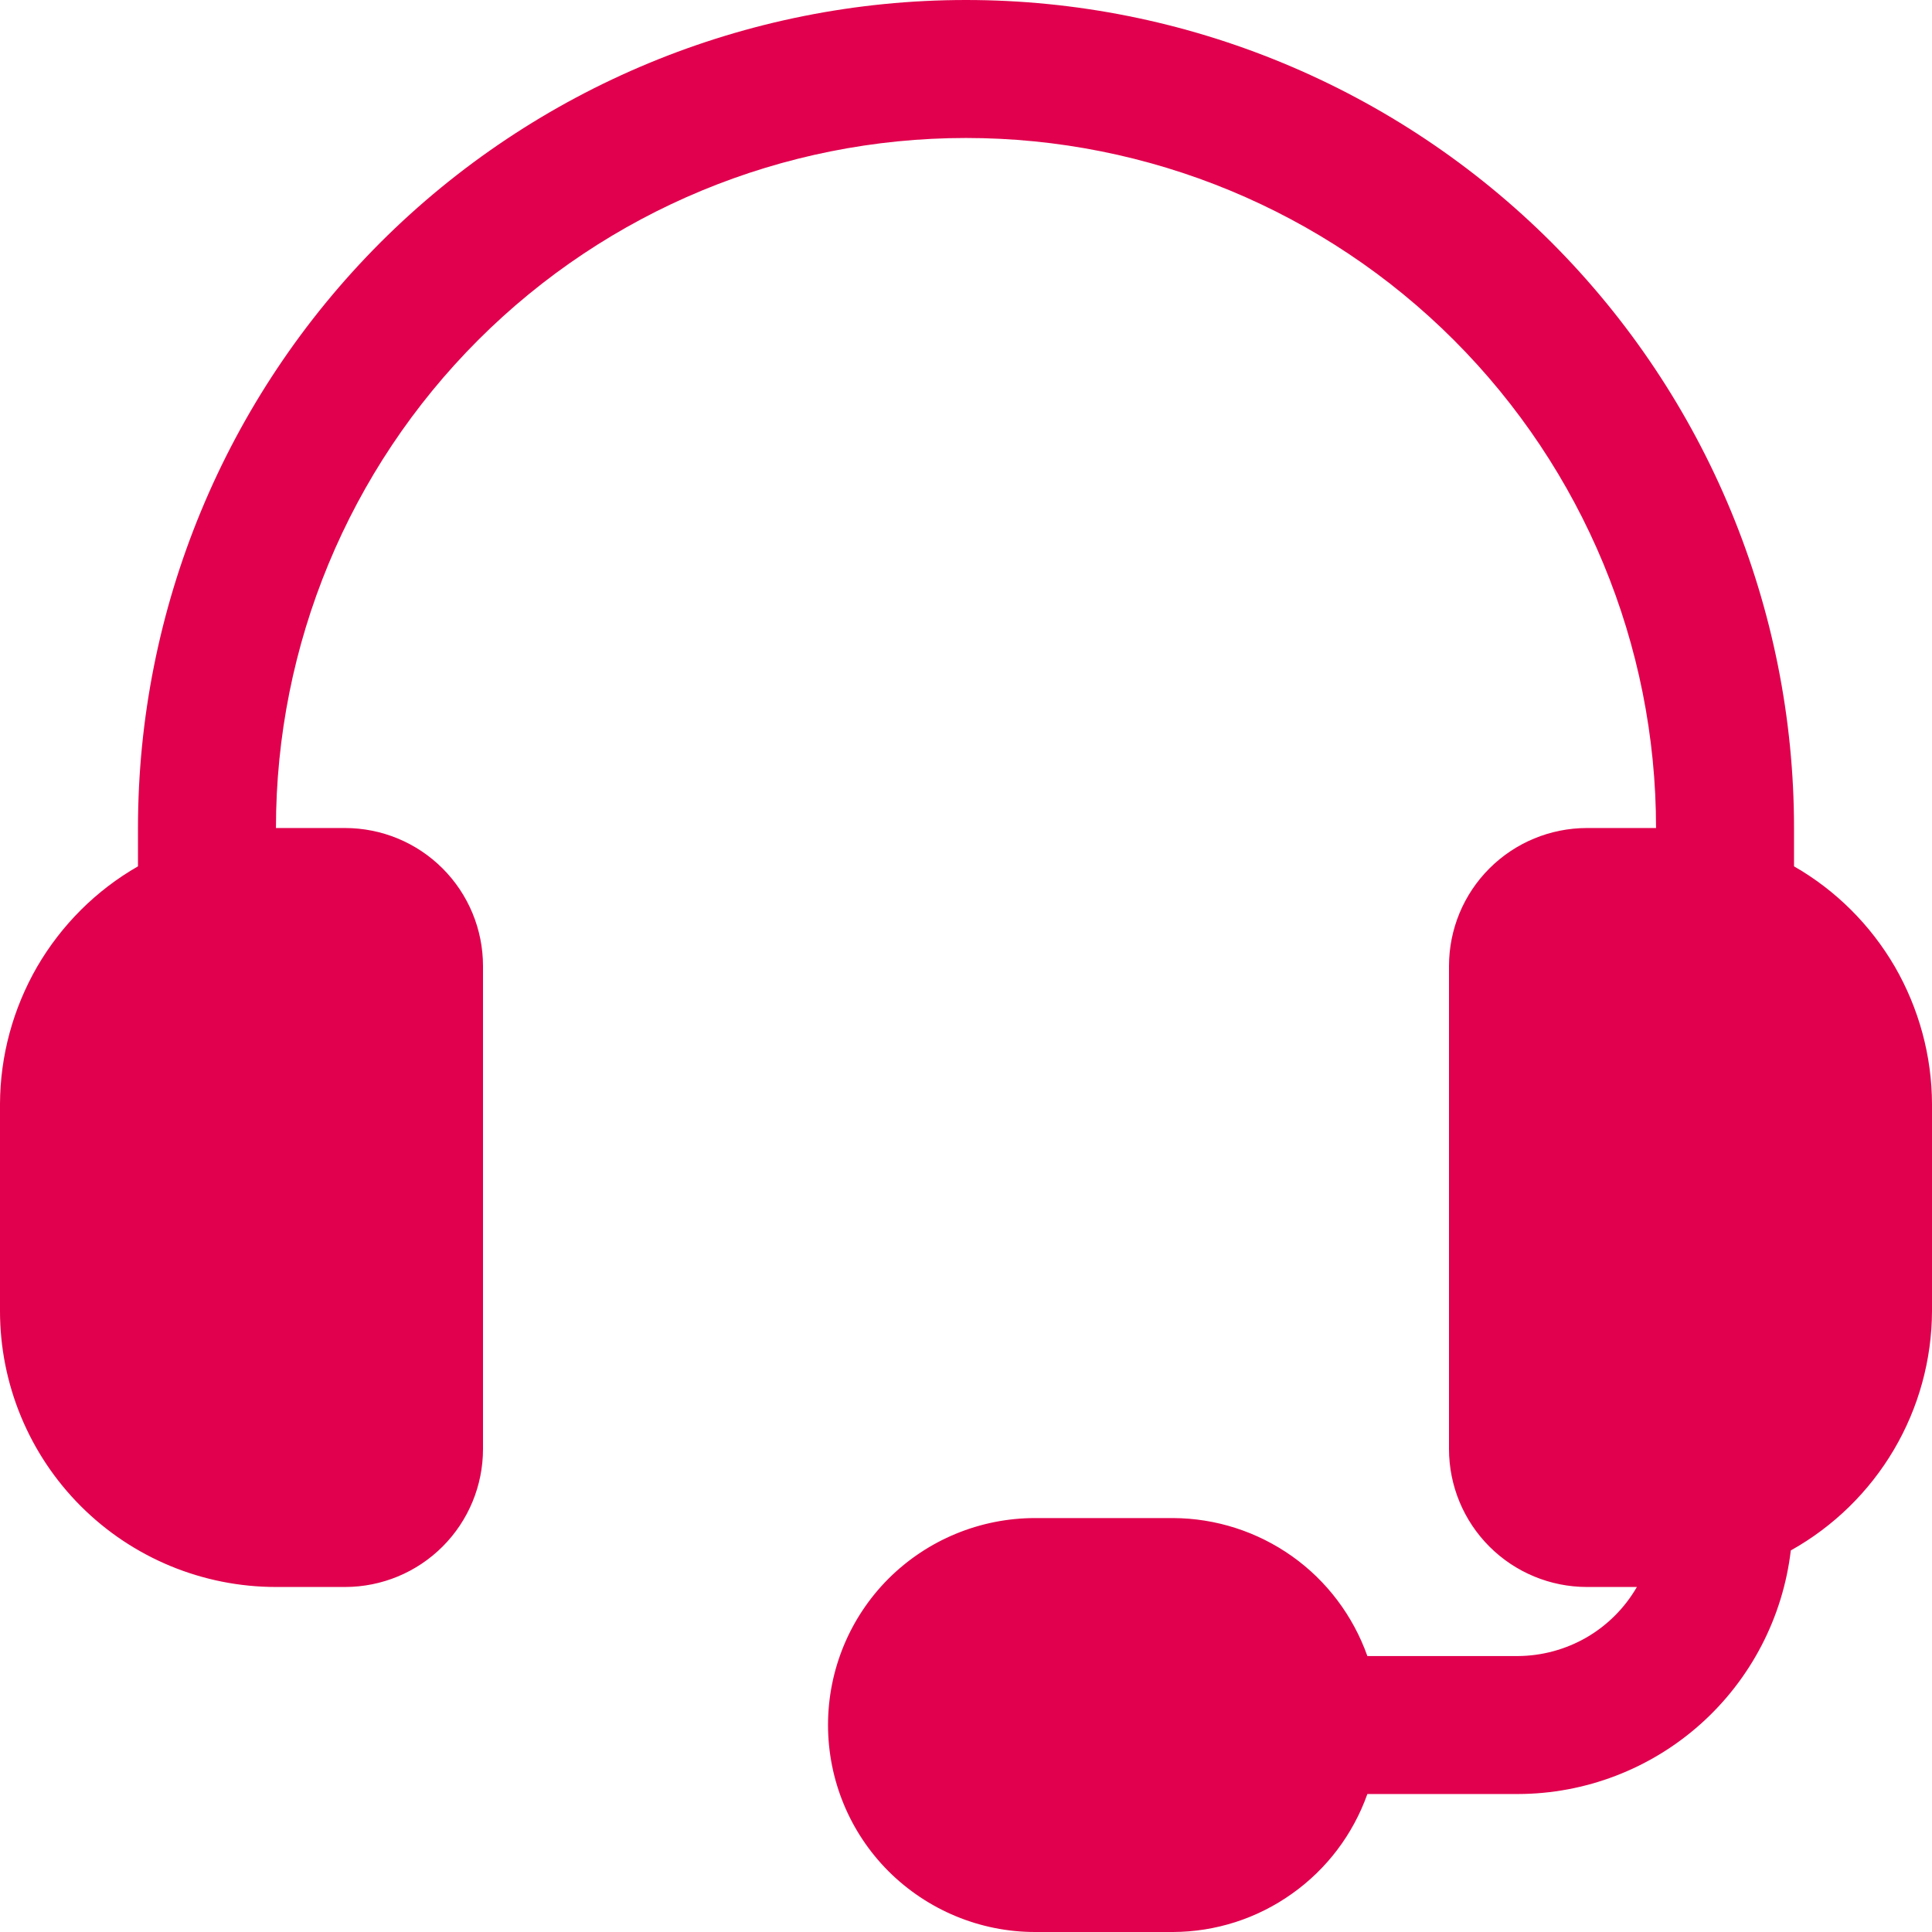 <svg preserveAspectRatio="none" width="100%" height="100%" overflow="visible" style="display: block;" viewBox="0 0 12 12" fill="none" xmlns="http://www.w3.org/2000/svg">
<g id="Group">
<path id="Vector" d="M11.143 5.381V5.143C11.143 3.779 10.601 2.471 9.637 1.506C8.672 0.542 7.364 0 6 0C4.636 0 3.328 0.542 2.363 1.506C1.399 2.471 0.857 3.779 0.857 5.143V5.381C0.597 5.53 0.382 5.745 0.231 6.004C0.081 6.264 0.001 6.558 0 6.857V8.143C0 8.598 0.181 9.034 0.502 9.355C0.824 9.677 1.26 9.857 1.714 9.857H2.143C2.37 9.857 2.588 9.767 2.749 9.606C2.91 9.445 3 9.227 3 9V6C3 5.773 2.91 5.555 2.749 5.394C2.588 5.233 2.37 5.143 2.143 5.143H1.714C1.714 4.006 2.166 2.916 2.97 2.112C3.773 1.309 4.863 0.857 6 0.857C7.137 0.857 8.227 1.309 9.03 2.112C9.834 2.916 10.286 4.006 10.286 5.143H9.857C9.63 5.143 9.412 5.233 9.251 5.394C9.09 5.555 9 5.773 9 6V9C9 9.227 9.09 9.445 9.251 9.606C9.412 9.767 9.63 9.857 9.857 9.857H10.167C10.092 9.987 9.984 10.095 9.855 10.17C9.725 10.245 9.578 10.285 9.429 10.286H8.493C8.404 10.036 8.241 9.819 8.025 9.666C7.809 9.513 7.551 9.43 7.286 9.429H6.429C6.088 9.429 5.761 9.564 5.519 9.805C5.278 10.046 5.143 10.373 5.143 10.714C5.143 11.055 5.278 11.382 5.519 11.623C5.761 11.864 6.088 12 6.429 12H7.286C7.551 11.999 7.809 11.916 8.025 11.762C8.241 11.609 8.404 11.393 8.493 11.143H9.429C9.847 11.142 10.251 10.987 10.563 10.708C10.875 10.429 11.074 10.045 11.123 9.63C11.388 9.482 11.609 9.266 11.763 9.005C11.917 8.744 11.999 8.446 12 8.143V6.857C11.999 6.558 11.919 6.264 11.769 6.004C11.618 5.745 11.403 5.53 11.143 5.381Z" fill="#E0004D"/>
</g>
</svg>
